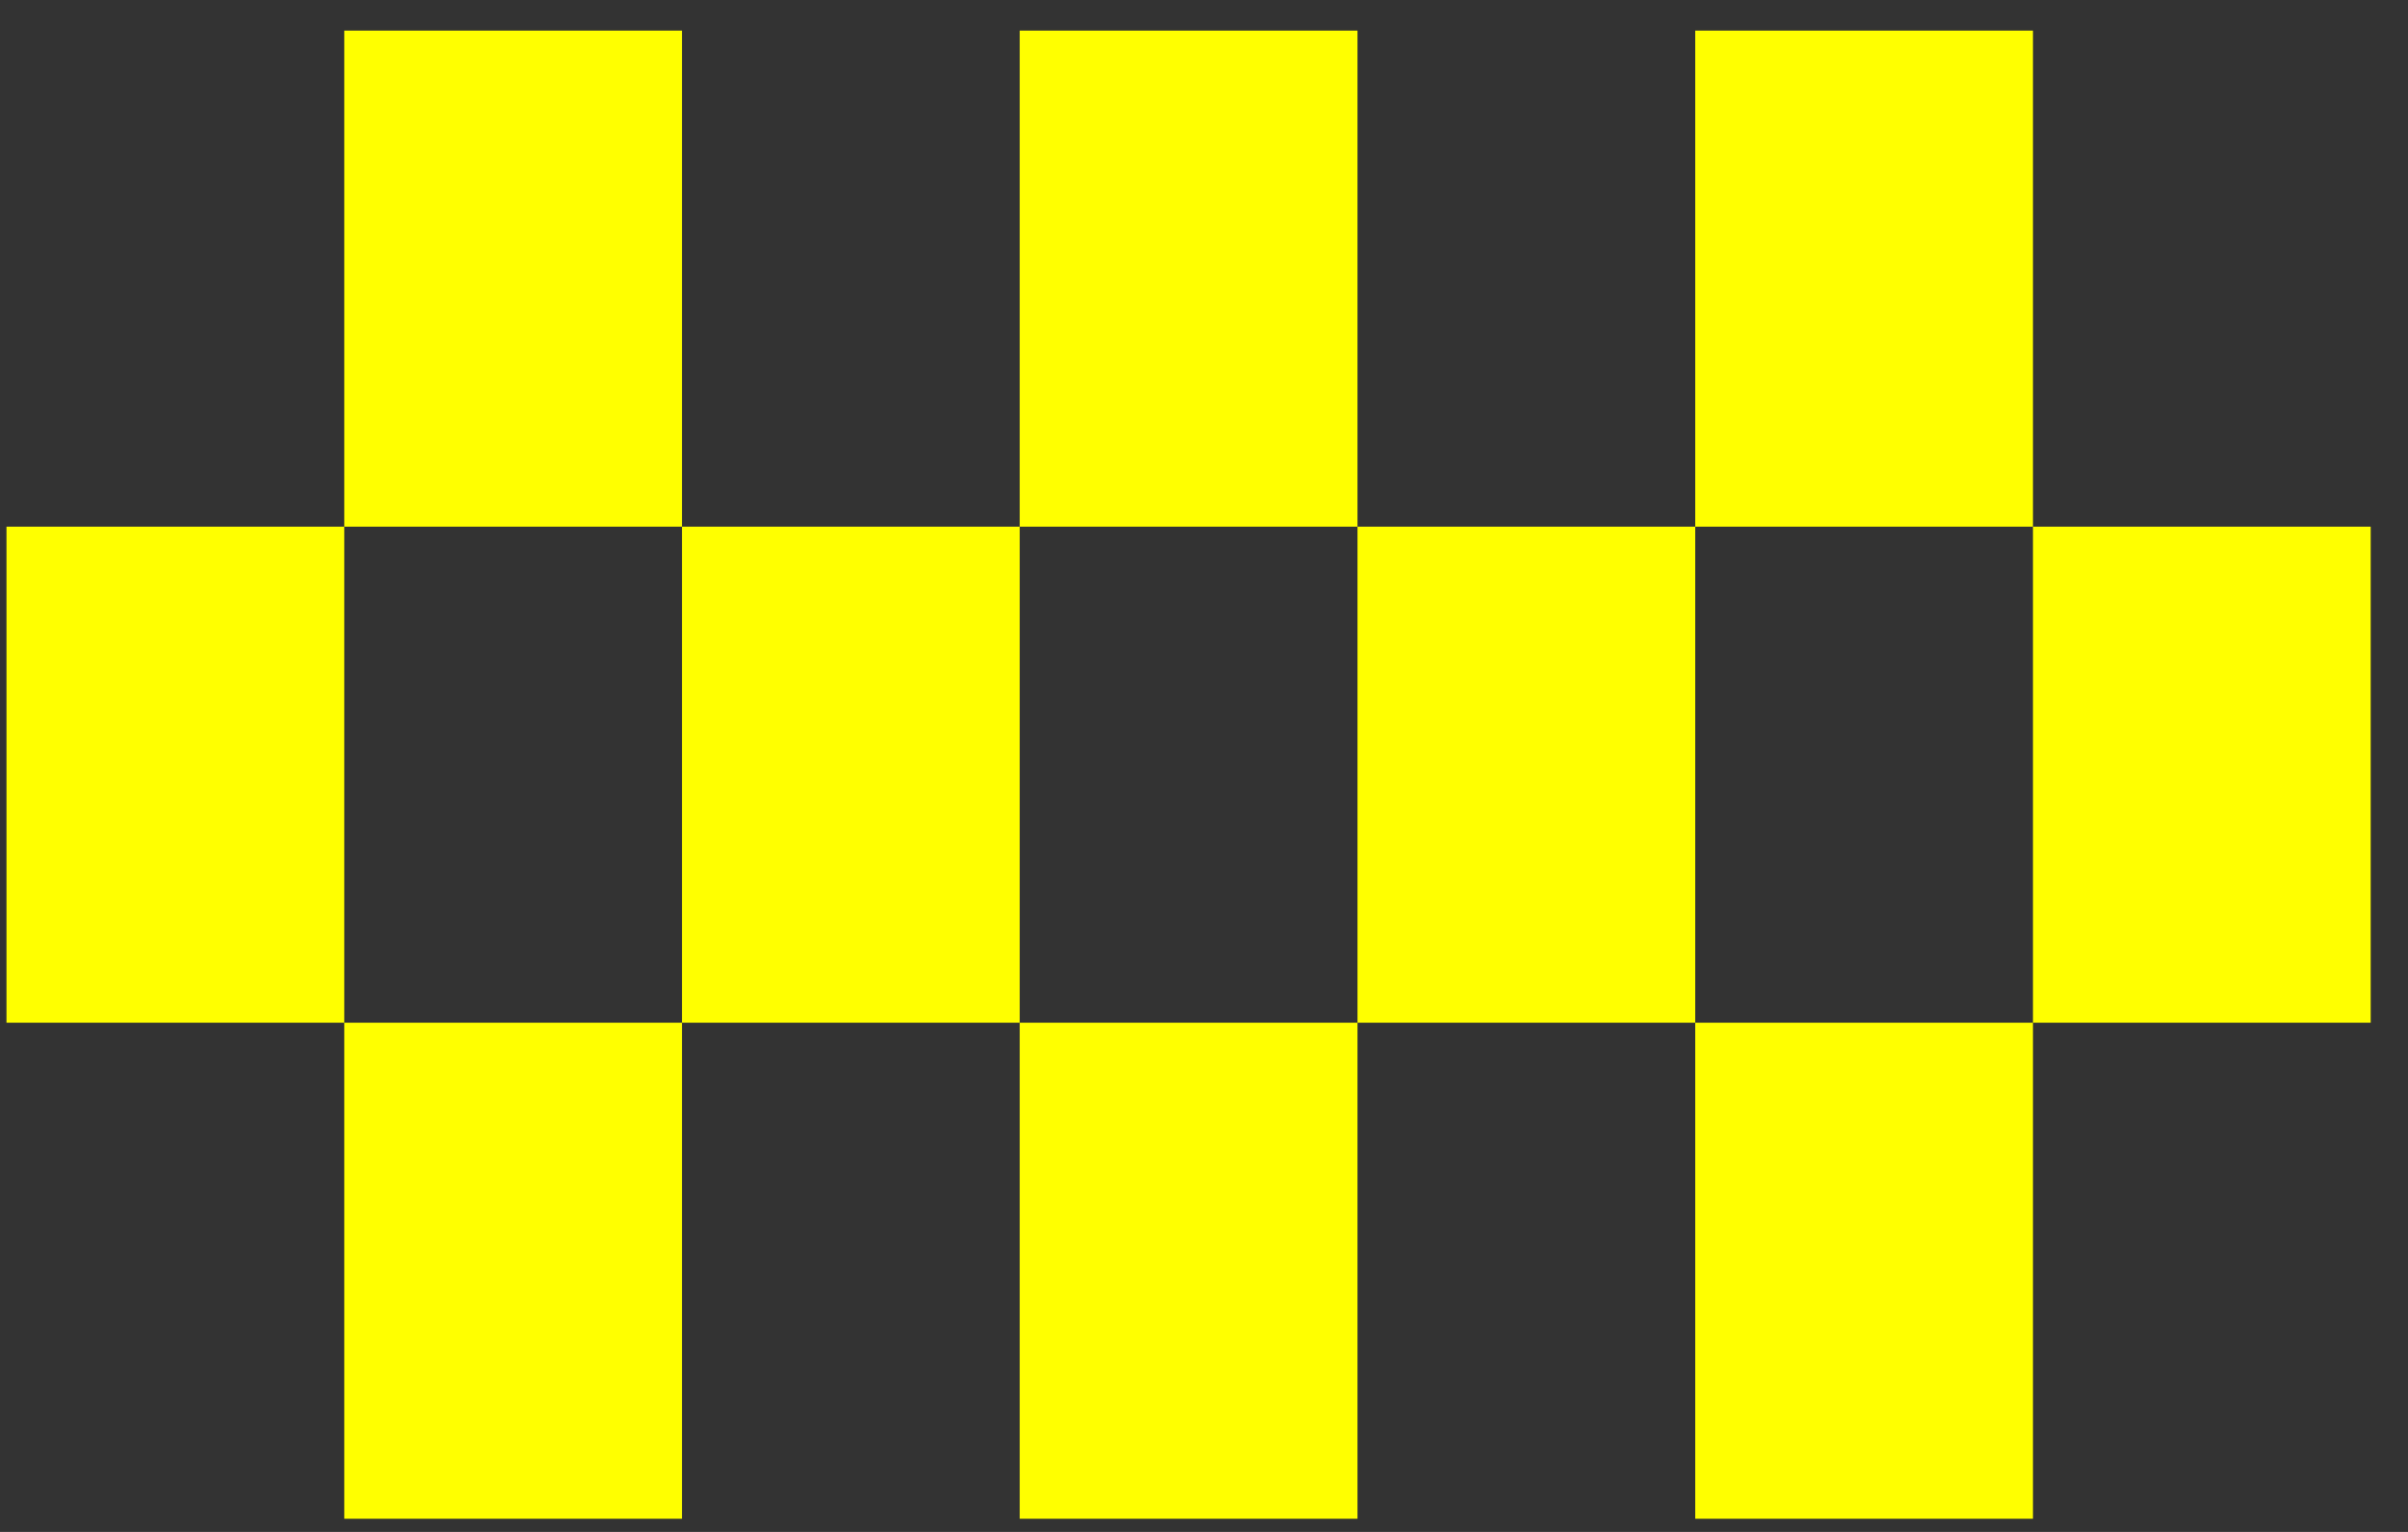 <svg width="55" height="35" viewBox="0 0 55 35" fill="none" xmlns="http://www.w3.org/2000/svg">
<rect x="0" y="0" width="55" height="35" fill="#333333" stroke="none"/>
<g style="mix-blend-mode:exclusion">
<path d="M15.577 23.366L15.577 34.699H7.863V23.366H15.577ZM31.006 23.366V34.699H23.291V23.366H31.006ZM15.577 0.699V12.033H7.863V0.699L15.577 0.699ZM46.434 23.366V34.699H38.72V23.366H46.434ZM31.006 0.699V12.033H23.291V0.699L31.006 0.699ZM46.434 0.699V12.033H38.72V0.699L46.434 0.699ZM7.863 12.033L7.863 23.366H0.148L0.148 12.033H7.863ZM23.291 12.033V23.366H15.577V12.033H23.291ZM38.72 12.033V23.366H31.006V12.033L38.72 12.033ZM54.148 12.033V23.366H46.434V12.033H54.148Z" fill="#FFFF00"/>
</g>
</svg>

